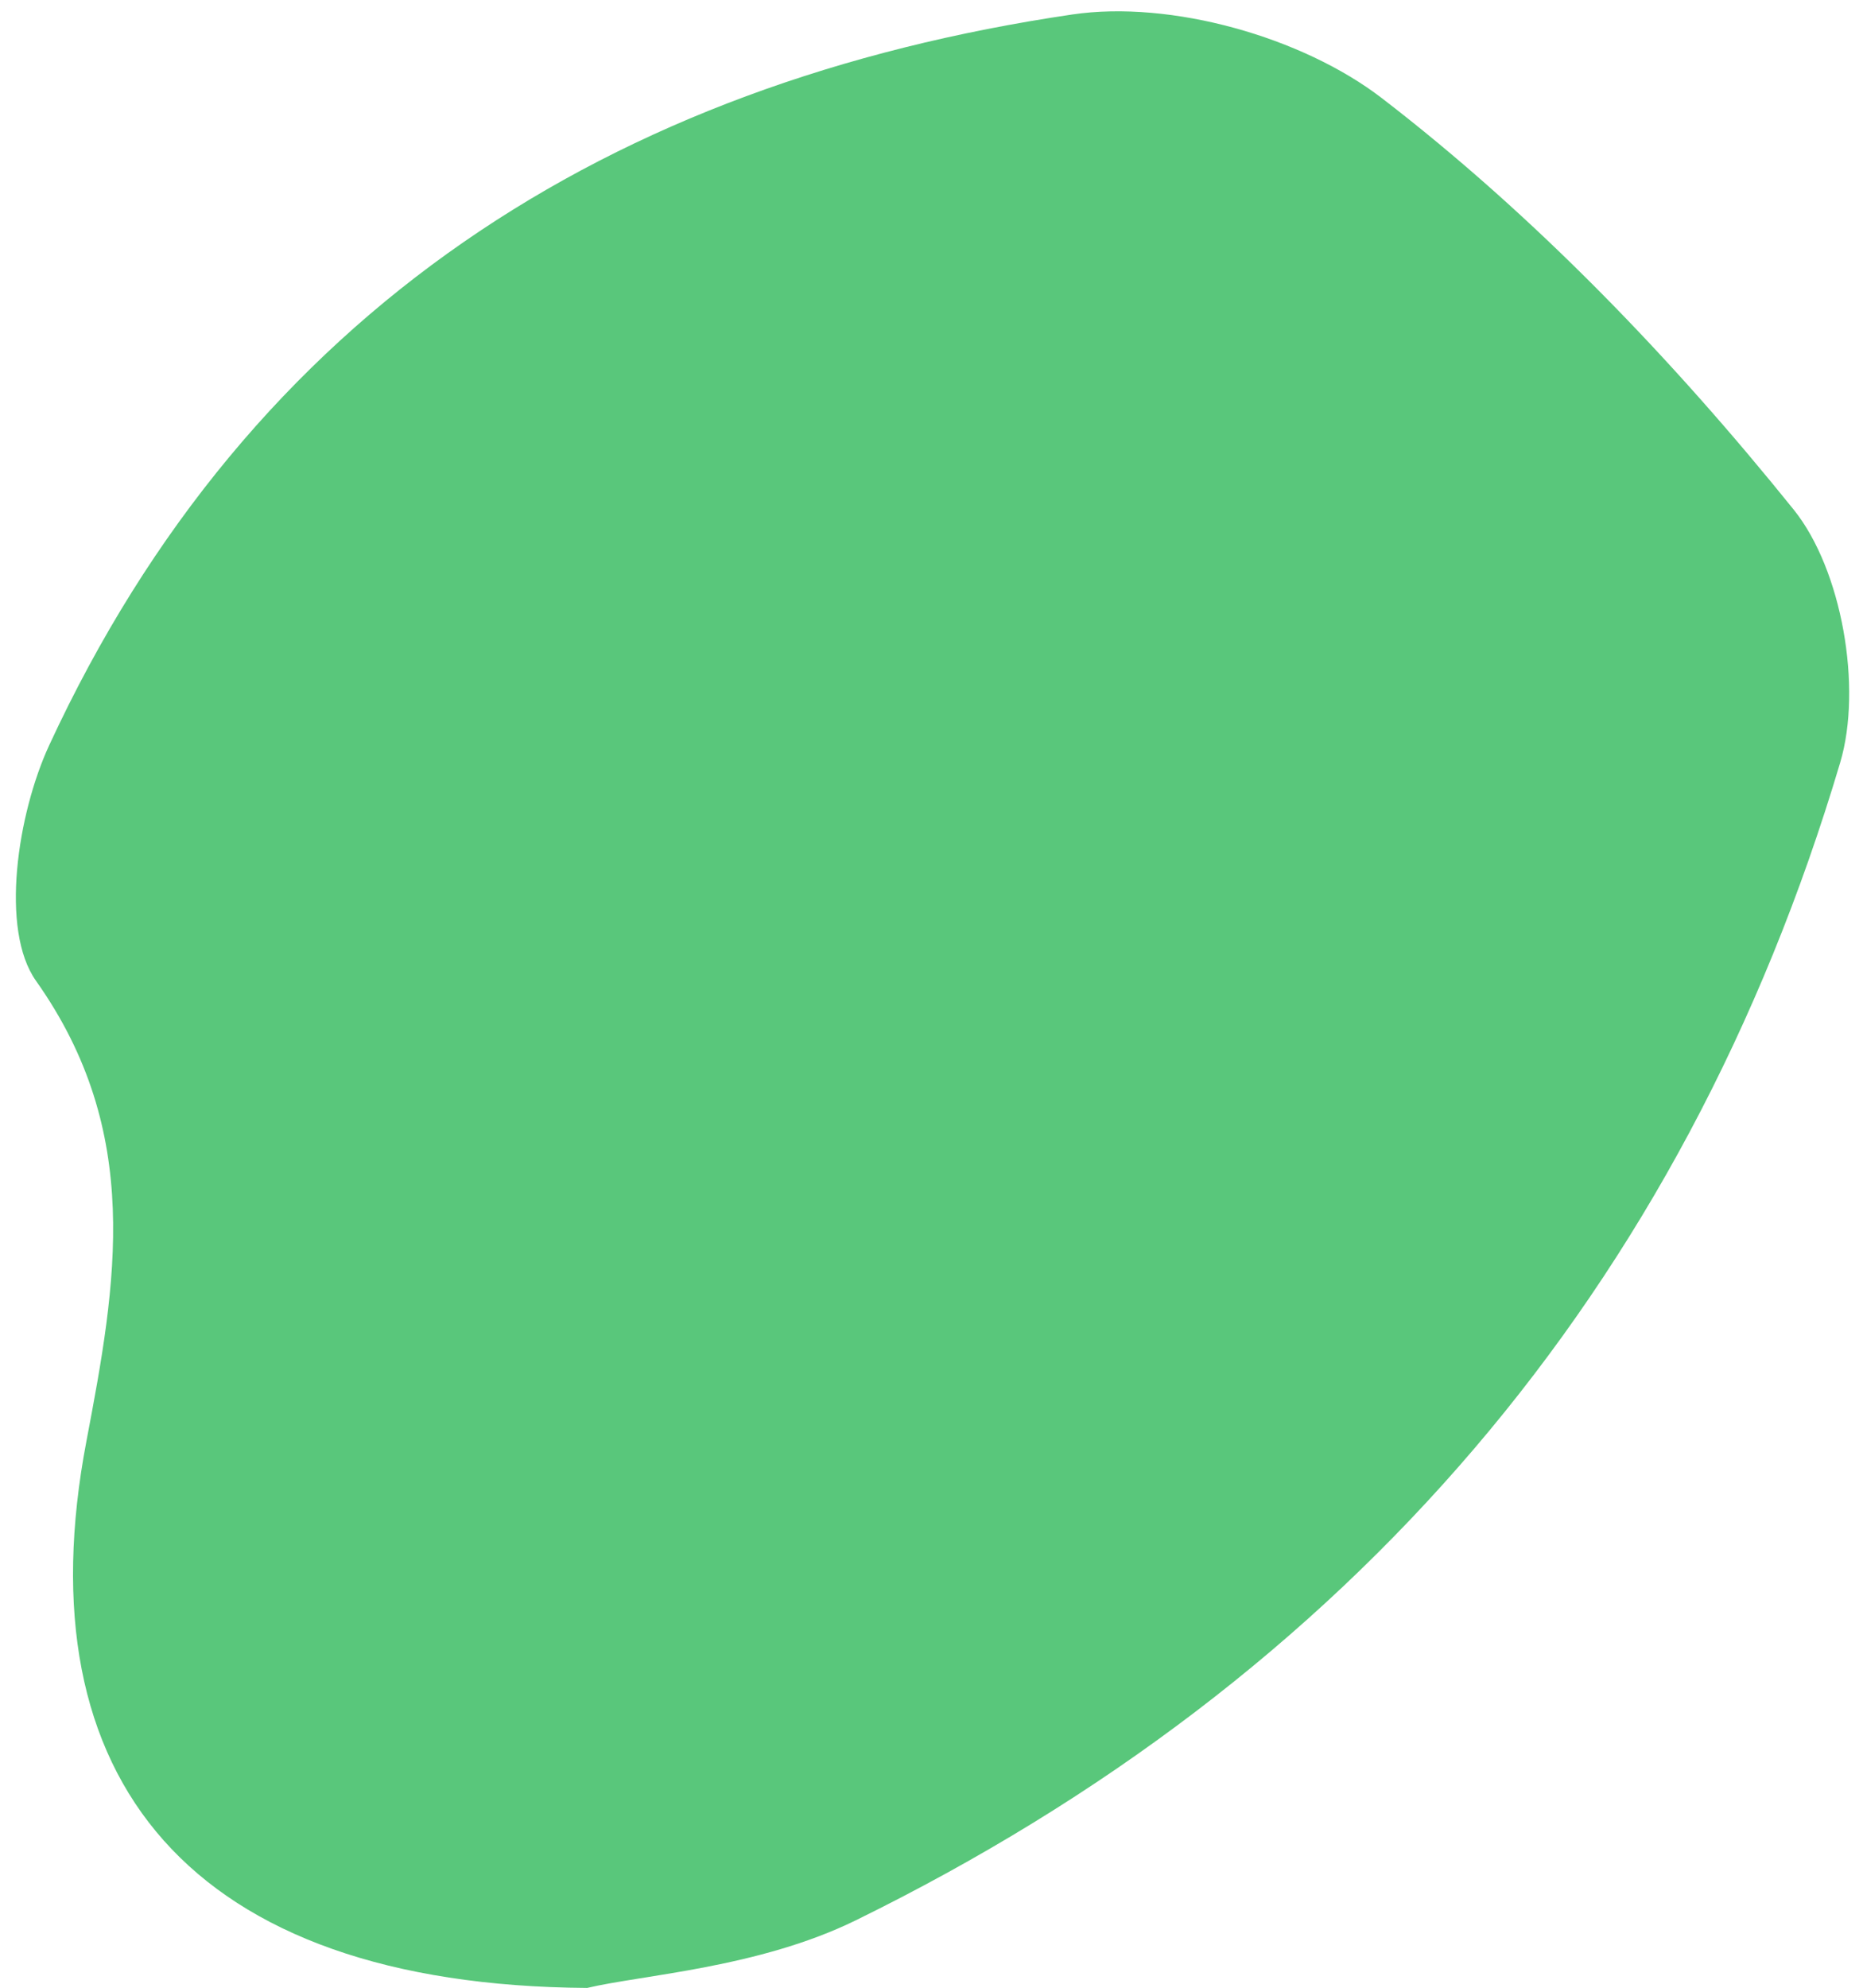 <?xml version="1.0" encoding="UTF-8" standalone="no"?><svg xmlns="http://www.w3.org/2000/svg" xmlns:xlink="http://www.w3.org/1999/xlink" fill="#000000" height="298.5" preserveAspectRatio="xMidYMid meet" version="1" viewBox="122.2 83.3 279.8 298.5" width="279.8" zoomAndPan="magnify"><g id="change1_1"><path d="M 210.387 381.781 C 150.758 381.379 125.516 350.52 135.172 299.73 C 139.703 275.891 143.734 253.348 127.605 230.566 C 122.164 222.883 124.832 205.48 129.586 195.203 C 159.801 129.898 214.027 95.676 283.254 85.473 C 298.074 83.289 317.797 88.855 329.734 98.035 C 352.711 115.703 373.367 137.188 391.594 159.824 C 398.832 168.816 401.926 186.531 398.574 197.797 C 374.992 277.07 324.883 335.258 250.719 371.633 C 236.133 378.785 218.555 379.832 210.387 381.781" fill="#59c77b"/></g></svg>